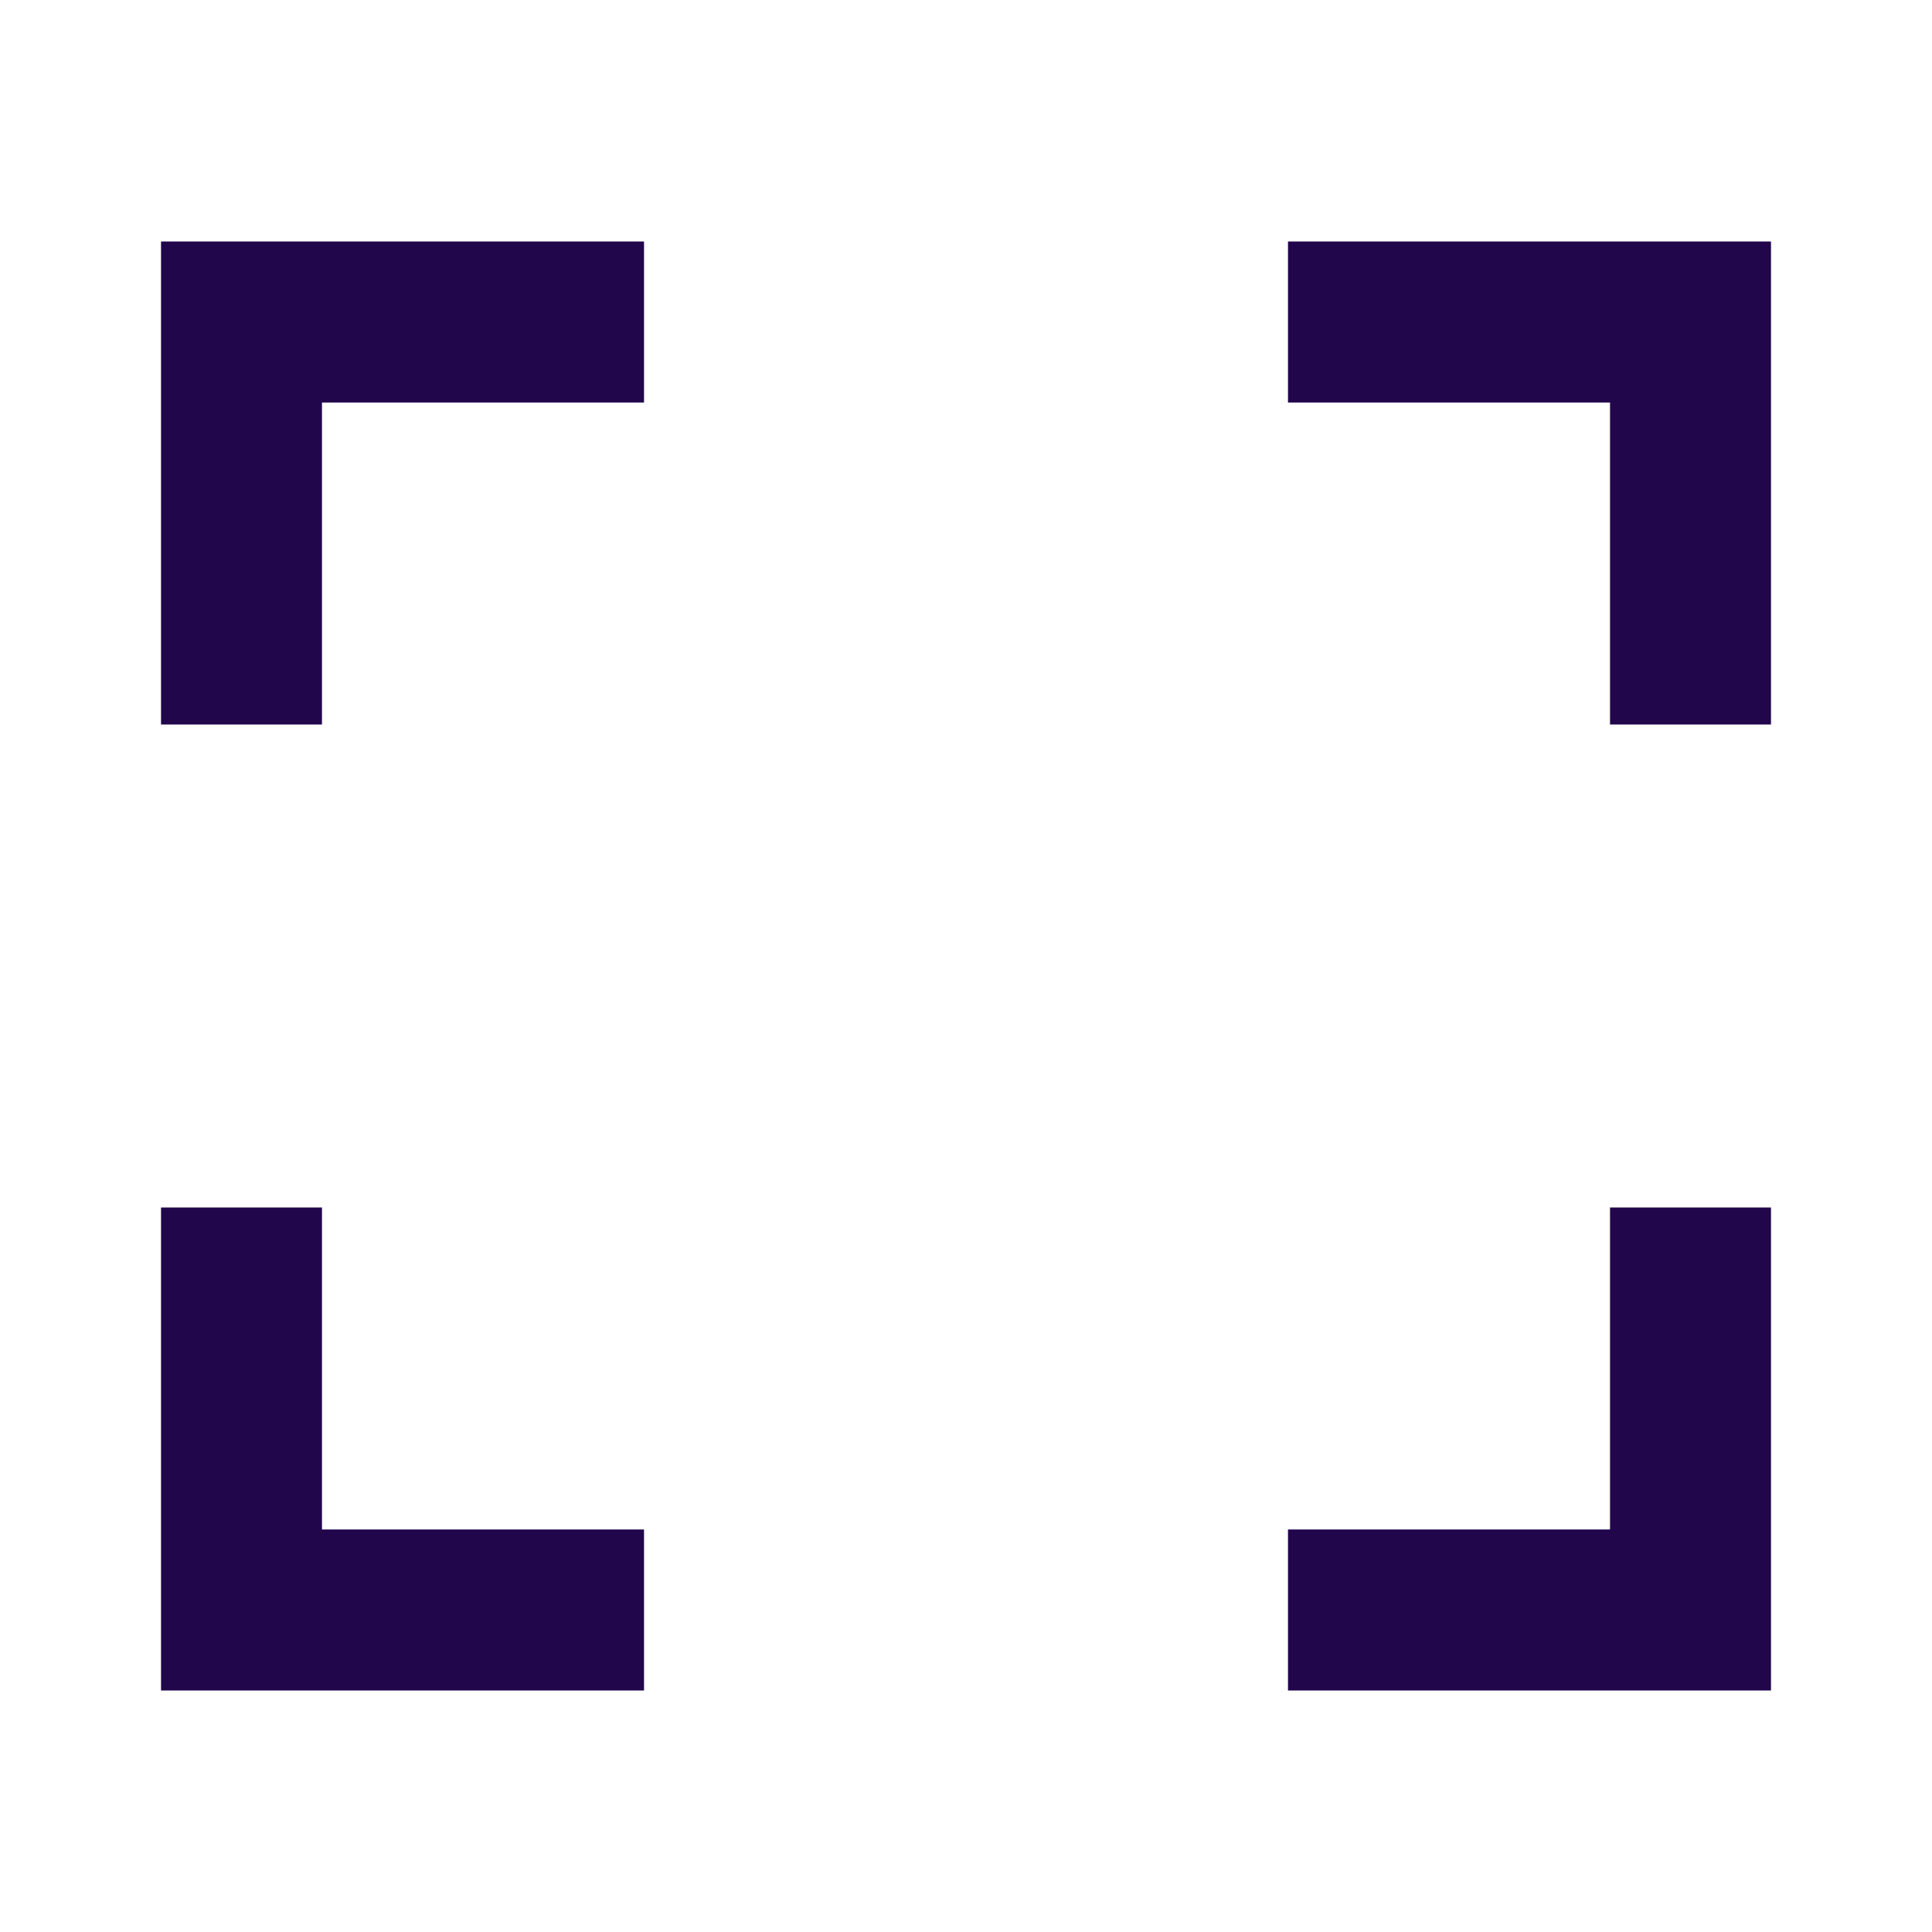 <svg width="32" height="32" viewBox="0 0 32 32" fill="none" xmlns="http://www.w3.org/2000/svg">
<path d="M26.667 4H29.333V12H26.667V6.667H21.333V4H26.667ZM5.333 4H10.667V6.667H5.333V12H2.667V4H5.333ZM26.667 25.333V20H29.333V28H21.333V25.333H26.667ZM5.333 25.333H10.667V28H2.667V20H5.333V25.333Z" fill="#21064C"/>
</svg>
